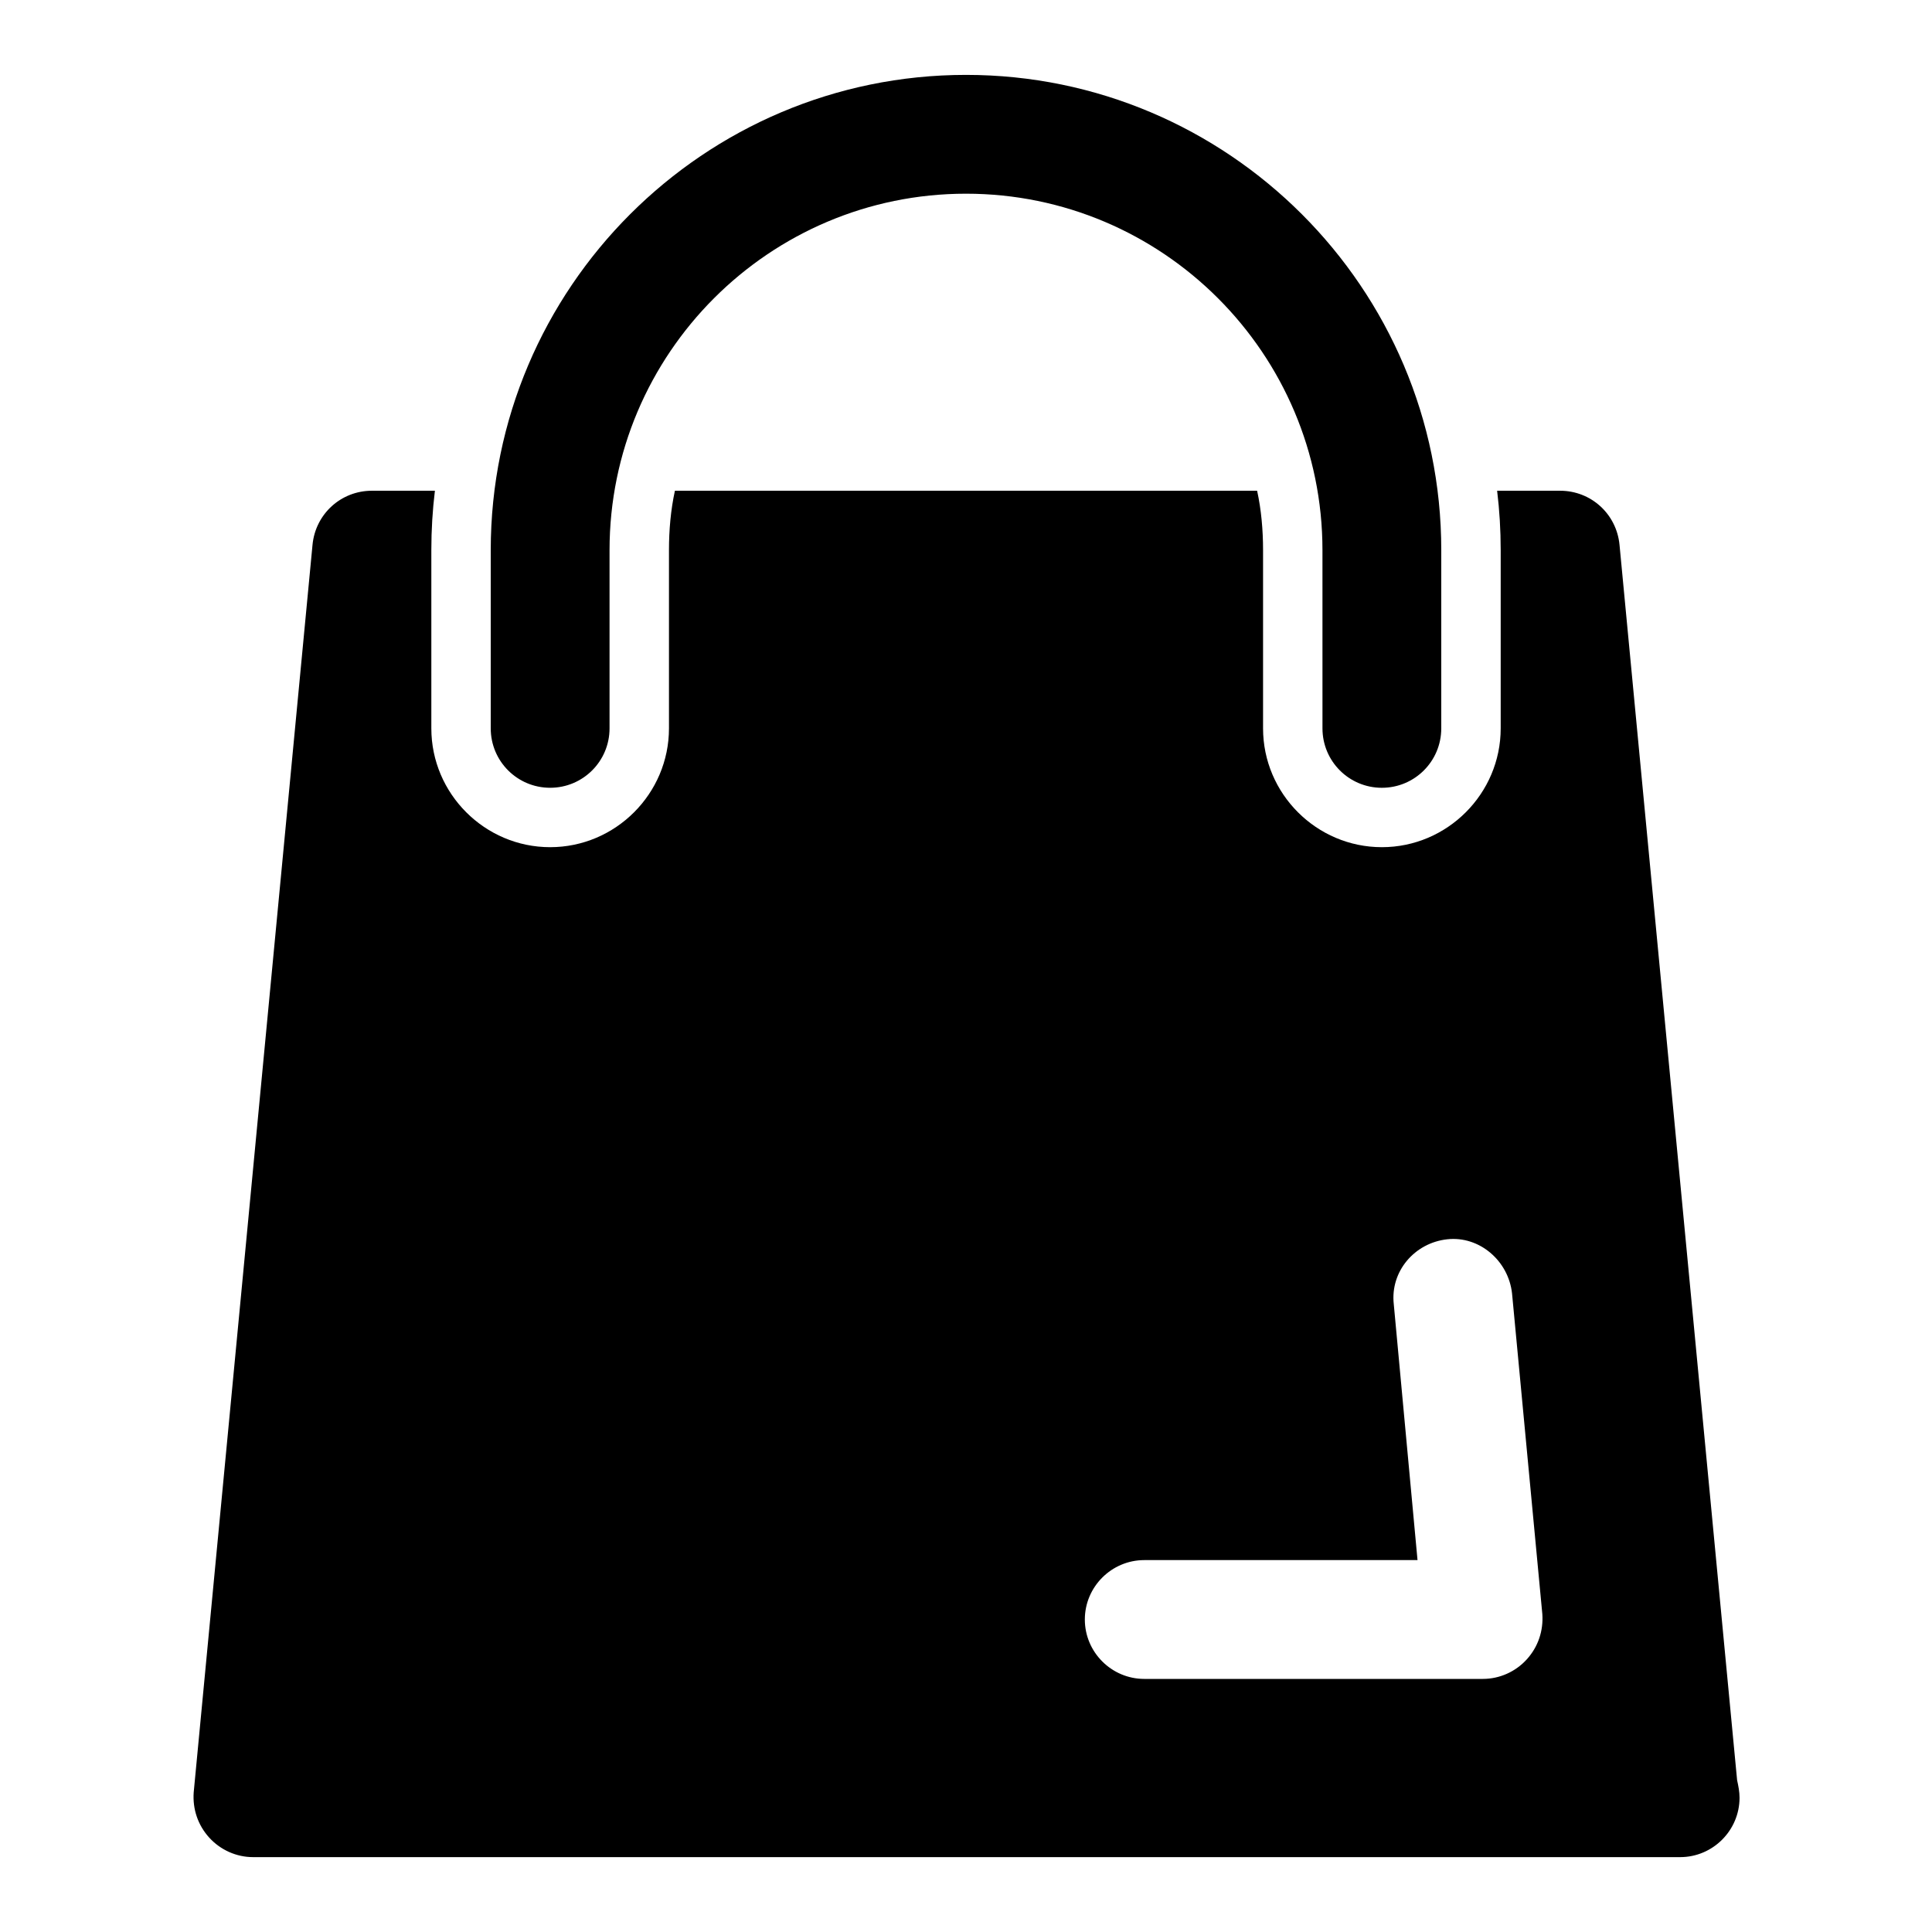 <?xml version="1.0" encoding="UTF-8"?>
<!-- Uploaded to: ICON Repo, www.svgrepo.com, Generator: ICON Repo Mixer Tools -->
<svg fill="#000000" width="800px" height="800px" version="1.1" viewBox="144 144 512 512" xmlns="http://www.w3.org/2000/svg">
 <path d="m604.36 615.85-31.172-327.47c-0.789-8.188-7.559-14.328-15.746-14.328h-16.688c0.629 5.195 0.945 10.391 0.945 15.742v47.23c0 17.32-14.168 31.488-31.488 31.488-17.32 0-31.488-14.168-31.488-31.488v-47.23c0-5.352-0.473-10.707-1.574-15.742h-154.29c-1.102 5.039-1.574 10.391-1.574 15.742v47.23c0 17.32-14.168 31.488-31.488 31.488-17.32 0-31.488-14.168-31.488-31.488v-47.23c0-5.352 0.316-10.547 0.945-15.742h-16.688c-8.188 0-14.957 6.141-15.746 14.328l-31.488 330.62c-0.316 4.41 1.102 8.66 4.094 11.965 2.992 3.305 7.242 5.195 11.652 5.195h377.86 0.316c8.676 0 15.742-7.086 15.742-15.742 0-1.578-0.312-3.152-0.629-4.57zm-55.734-32.117c-2.988 3.309-7.242 5.195-11.648 5.195h-89.742c-8.66 0-15.742-7.086-15.742-15.742 0-8.66 7.086-15.742 15.742-15.742h72.422l-6.297-67.859c-0.945-8.66 5.512-16.215 14.168-17.16 8.5-0.945 16.215 5.668 17.176 14.328l8.031 85.02c0.301 4.406-1.117 8.656-4.109 11.961zm-38.414-230.96c-8.707 0-15.742-7.039-15.742-15.742l-0.004-47.234c0-52.098-42.367-94.465-94.465-94.465s-94.465 42.367-94.465 94.465v47.23c0 8.707-7.039 15.742-15.742 15.742-8.707 0-15.742-7.039-15.742-15.742v-47.23c0-69.445 56.504-125.95 125.95-125.95 69.445 0 125.95 56.504 125.95 125.95v47.23c-0.004 8.711-7.039 15.746-15.746 15.746z"/>
</svg>